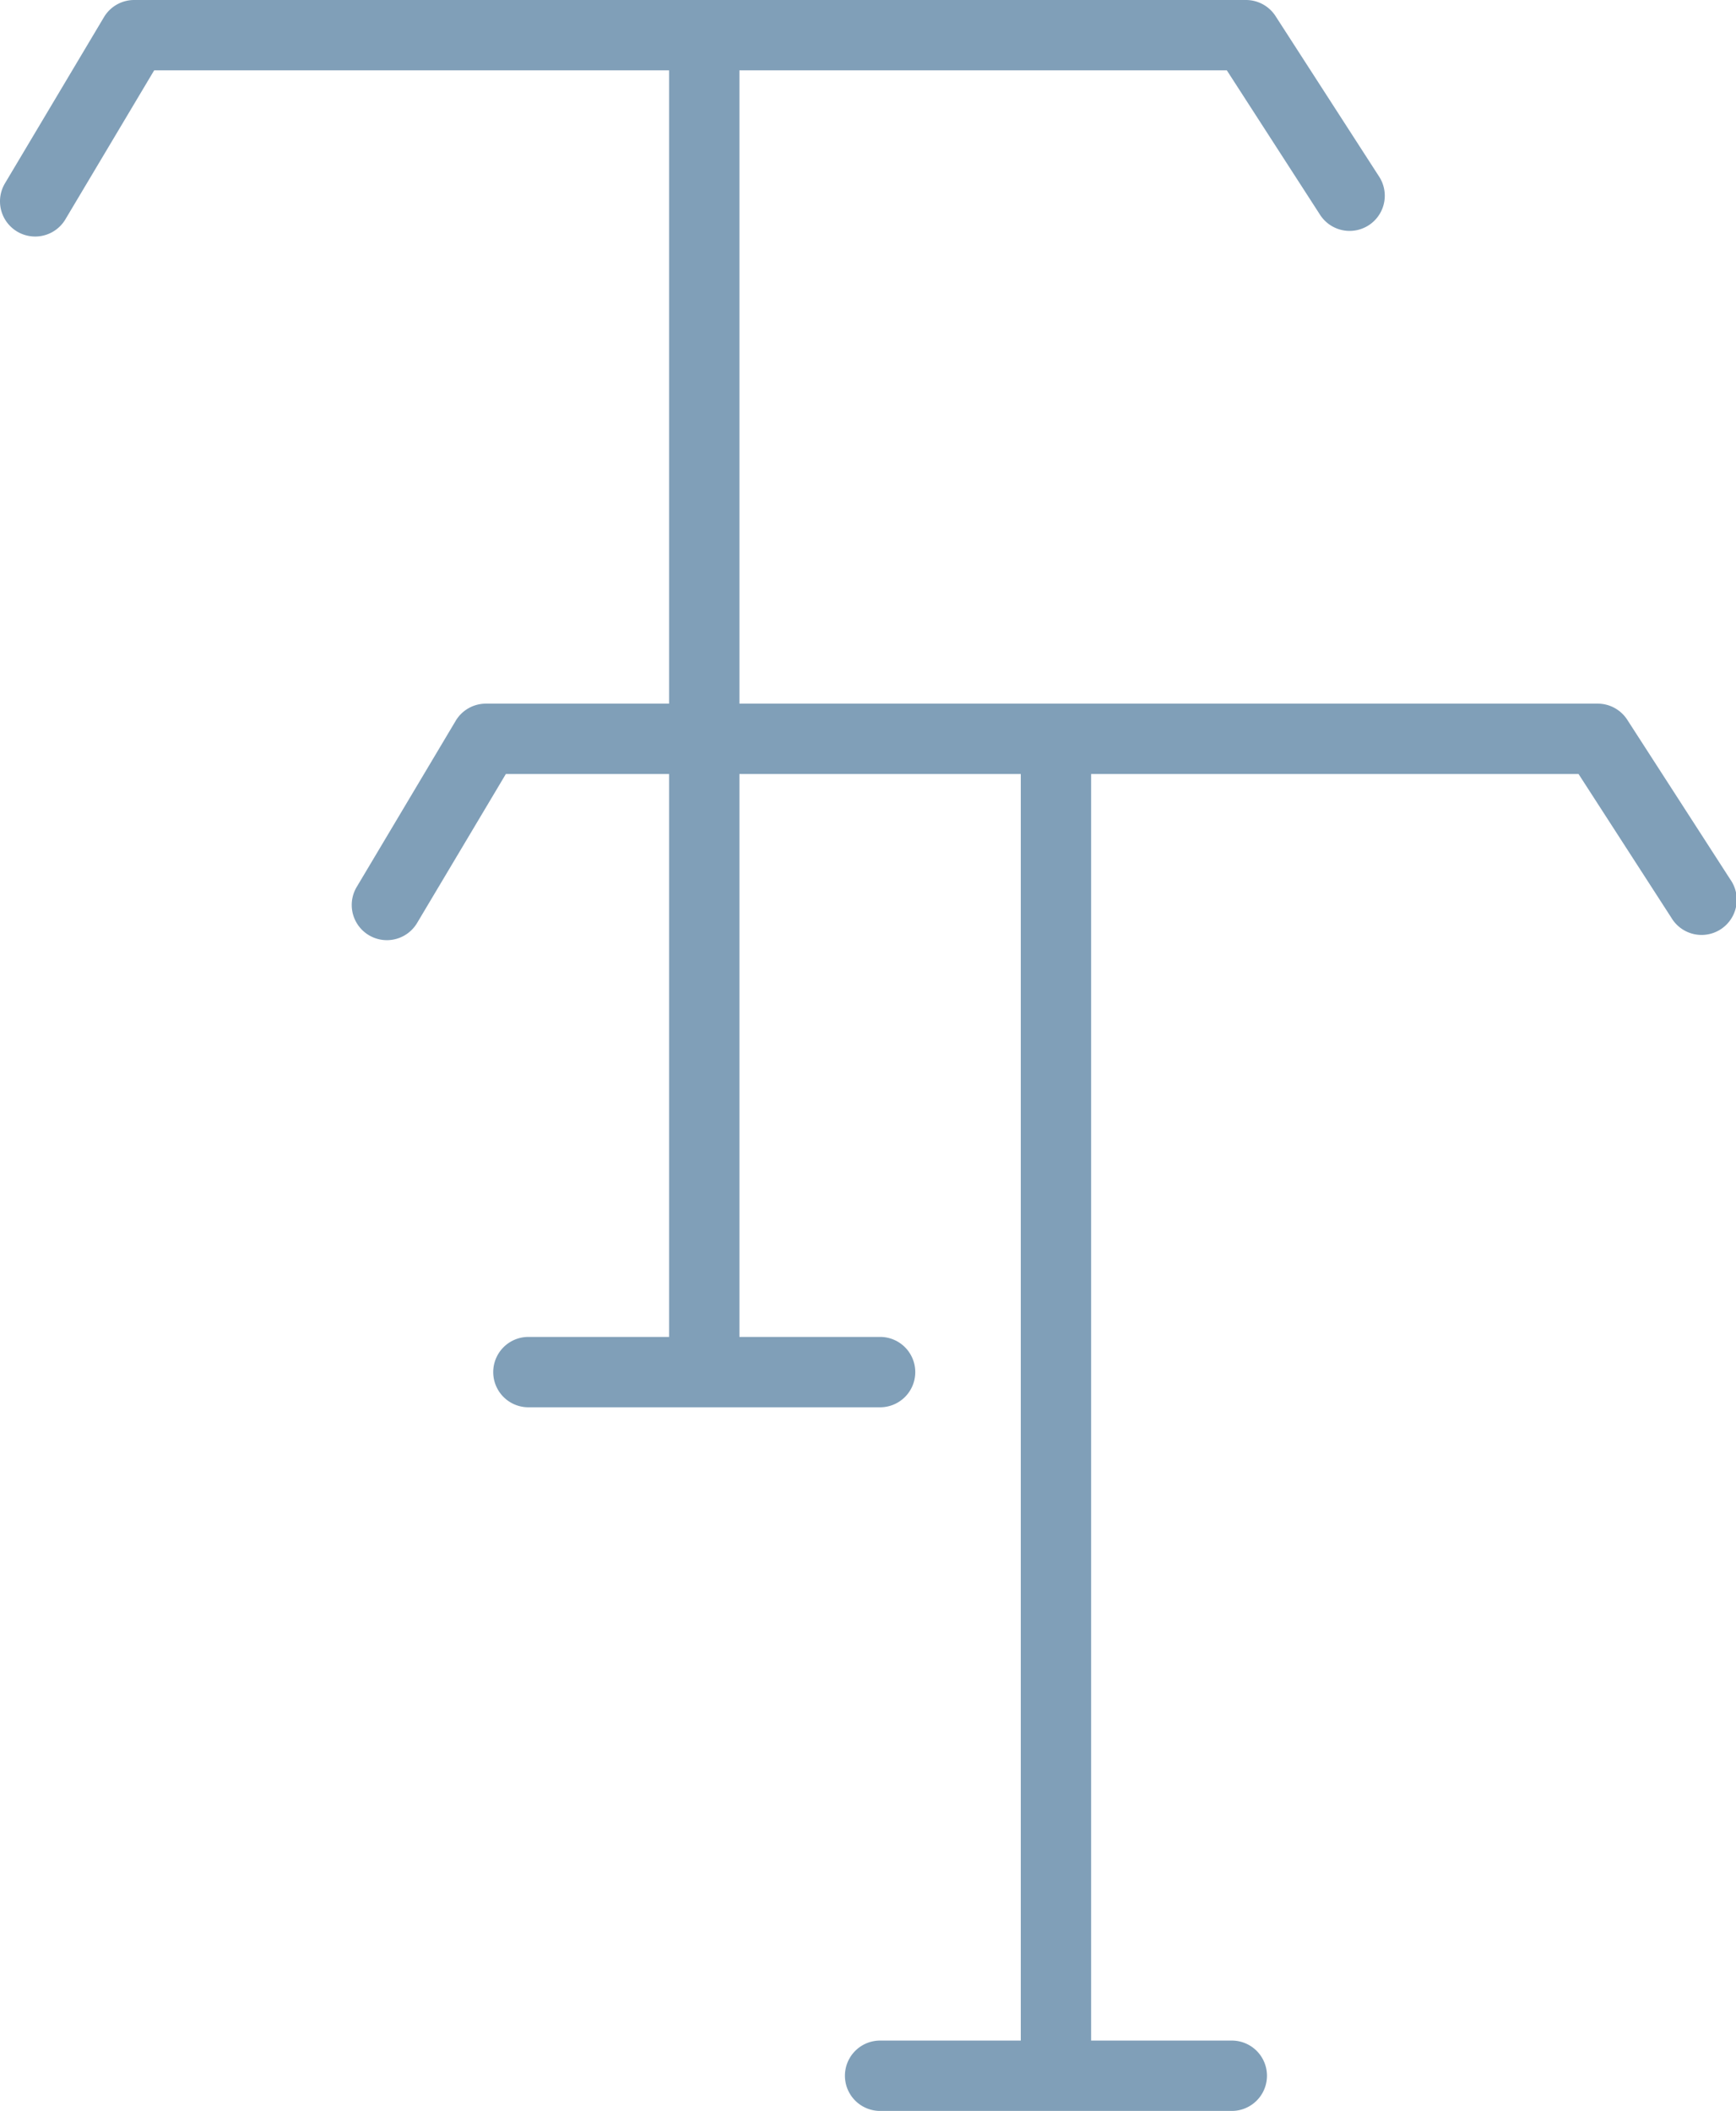 <svg id="Groupe_234" data-name="Groupe 234" xmlns="http://www.w3.org/2000/svg" xmlns:xlink="http://www.w3.org/1999/xlink" width="49.36" height="60" viewBox="0 0 49.36 60">
  <defs>
    <clipPath id="clip-path">
      <rect id="Rectangle_87" data-name="Rectangle 87" width="49.36" height="60" fill="#809fb8"/>
    </clipPath>
  </defs>
  <g id="Groupe_233" data-name="Groupe 233" clip-path="url(#clip-path)">
    <path id="Tracé_1658" data-name="Tracé 1658" d="M20.024,39a1,1,0,0,1-1-1V2a1,1,0,0,1,2,0V38a1,1,0,0,1-1,1" fill="#809fb8"/>
    <path id="Tracé_1659" data-name="Tracé 1659" d="M1,6.723A1,1,0,0,1,.141,5.211L2.955.489A1,1,0,0,1,3.814,0H35.428a1,1,0,0,1,.84.458L39.2,5A1,1,0,1,1,37.52,6.084L34.883,2H4.383L1.859,6.235A1,1,0,0,1,1,6.723" fill="#809fb8"/>
    <path id="Tracé_1660" data-name="Tracé 1660" d="M25.024,40h-10a1,1,0,0,1,0-2h10a1,1,0,0,1,0,2" fill="#809fb8"/>
    <path id="Tracé_1661" data-name="Tracé 1661" d="M30.024,59a1,1,0,0,1-1-1V22a1,1,0,0,1,2,0V58a1,1,0,0,1-1,1" fill="#809fb8"/>
    <path id="Tracé_1662" data-name="Tracé 1662" d="M11,26.723a1,1,0,0,1-.858-1.512l2.814-4.722A1,1,0,0,1,13.814,20H45.428a1,1,0,0,1,.84.458L49.2,25a1,1,0,1,1-1.679,1.084L44.883,22h-30.5l-2.524,4.235a1,1,0,0,1-.86.488" fill="#809fb8"/>
    <path id="Tracé_1663" data-name="Tracé 1663" d="M35.024,60h-10a1,1,0,0,1,0-2h10a1,1,0,0,1,0,2" fill="#809fb8"/>
  </g>
</svg>
